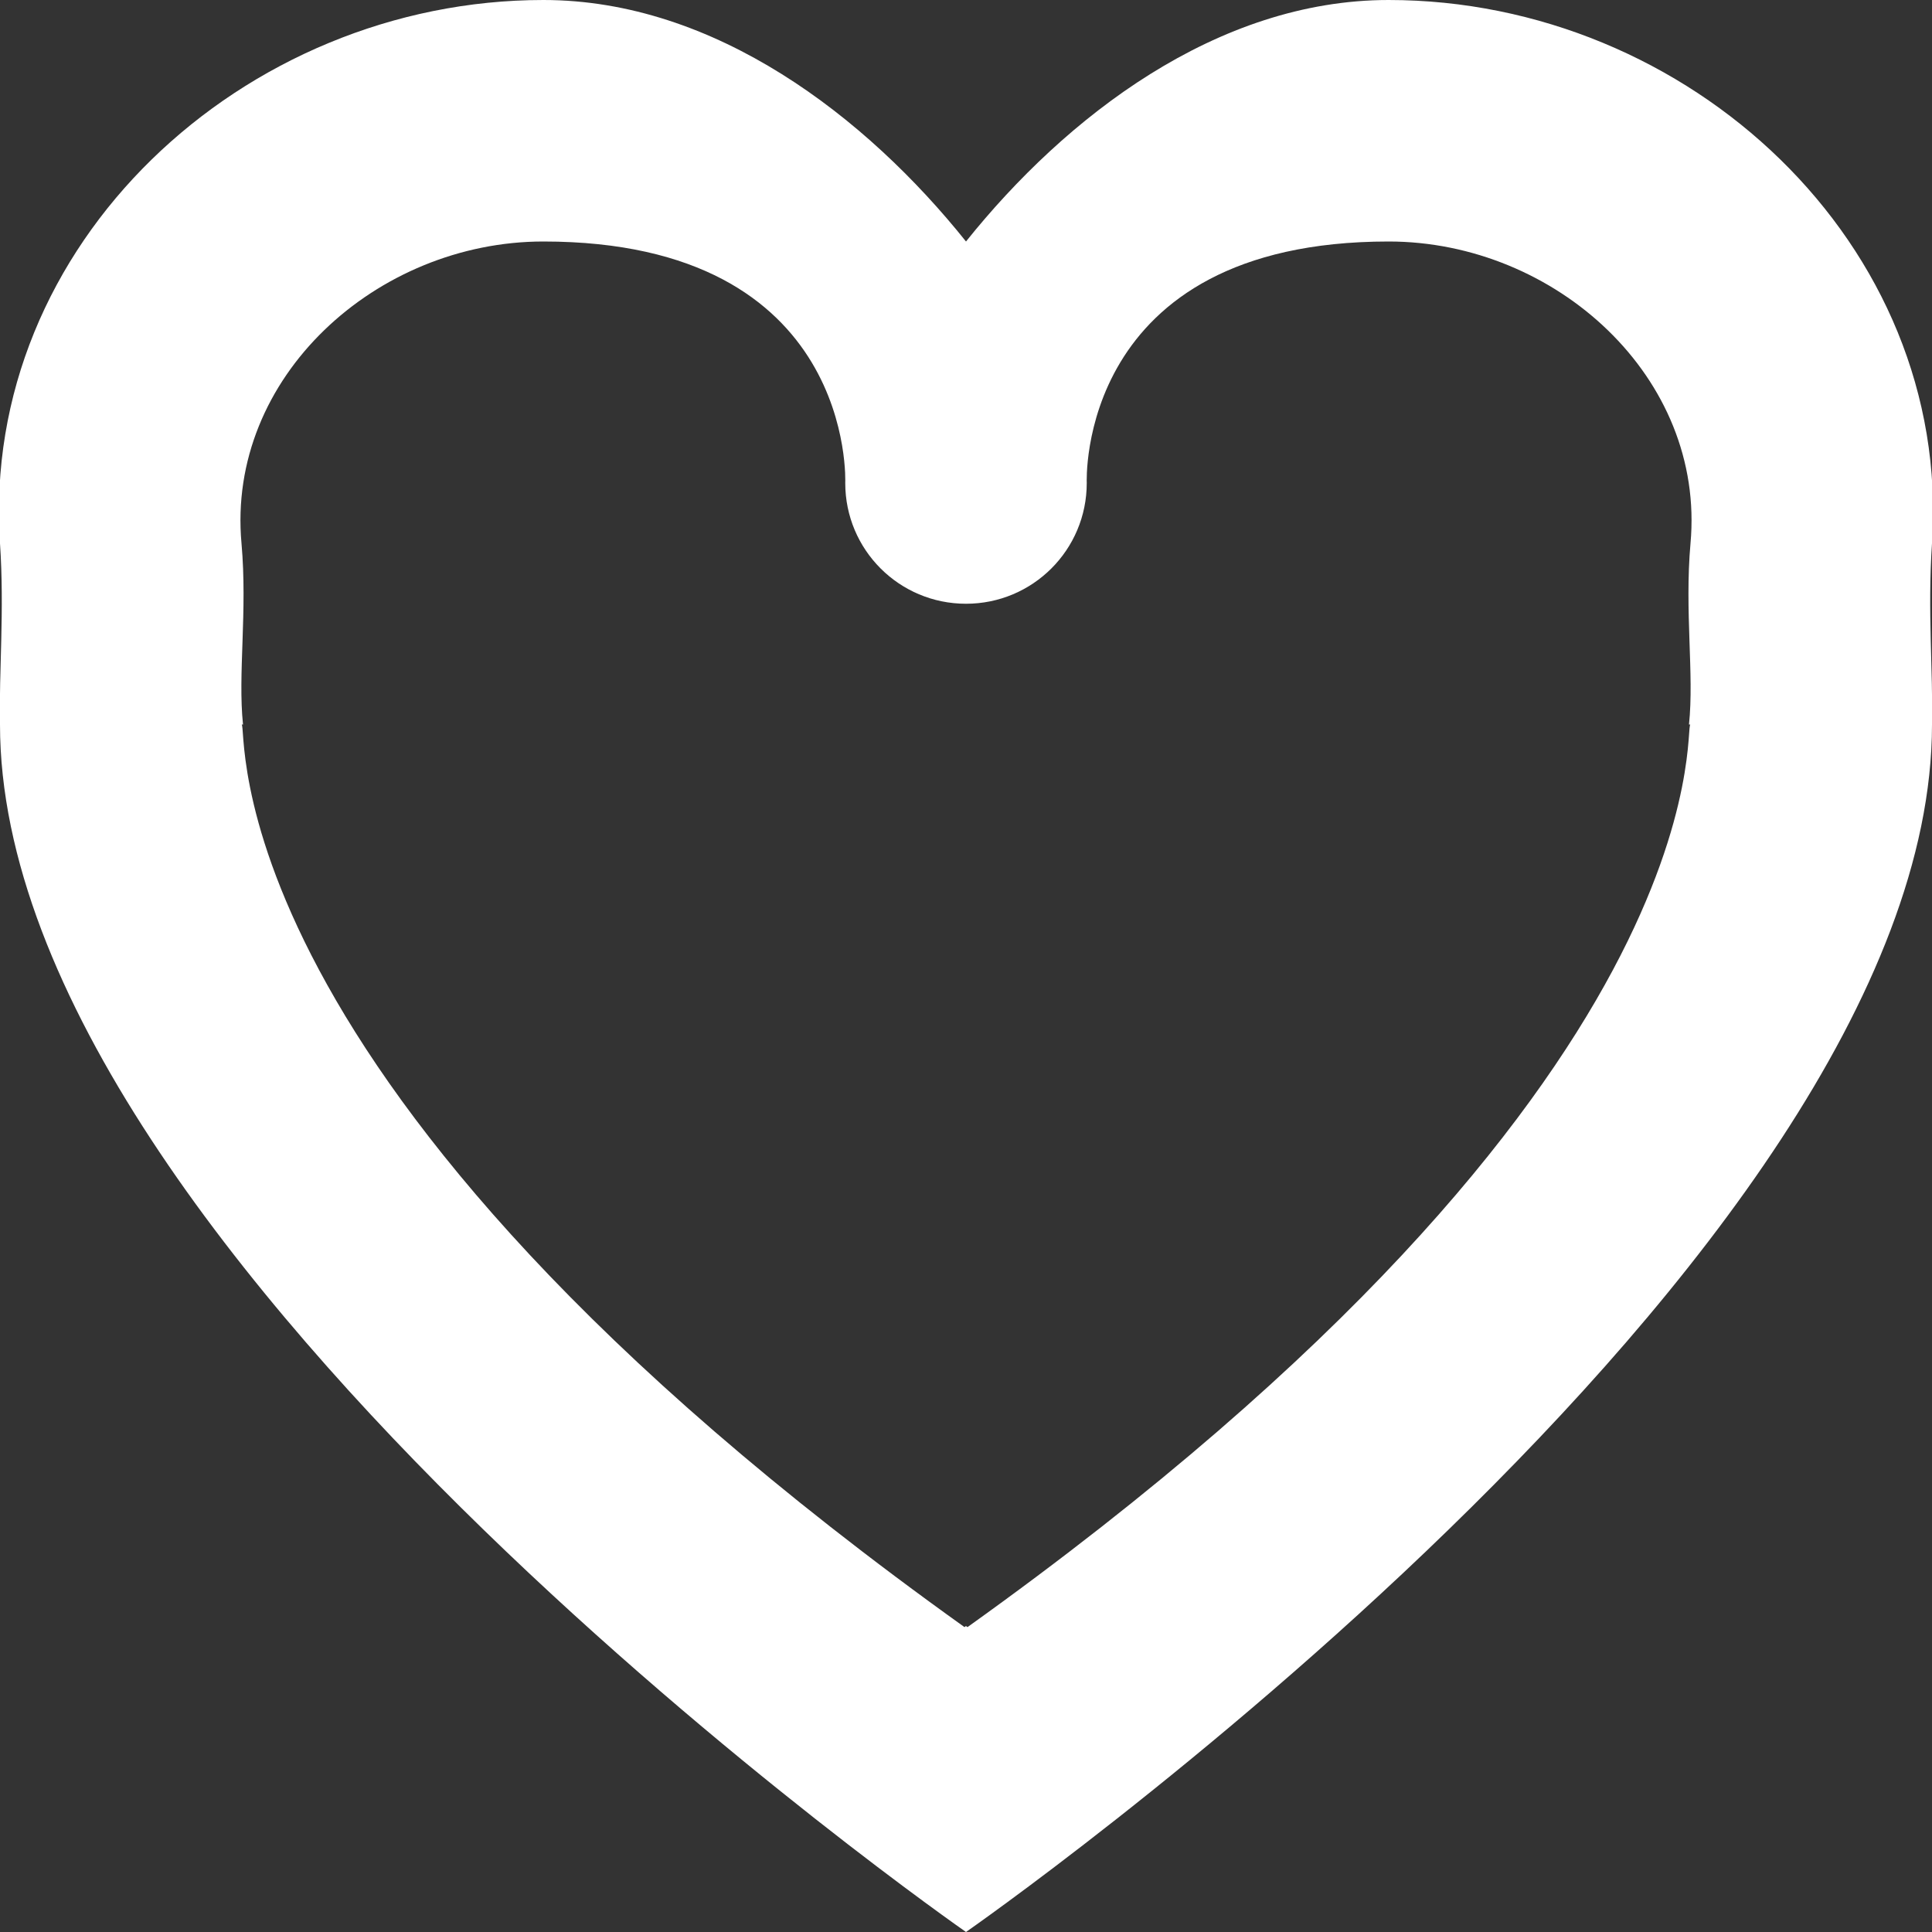 <?xml version="1.0" encoding="utf-8"?>
<!-- Generator: Adobe Illustrator 21.1.0, SVG Export Plug-In . SVG Version: 6.00 Build 0)  -->
<svg version="1.1" id="Layer_1" xmlns="http://www.w3.org/2000/svg" xmlns:xlink="http://www.w3.org/1999/xlink" x="0px" y="0px"
	 viewBox="0 0 512 512" style="enable-background:new 0 0 512 512;" xml:space="preserve">
<rect x="0" y="0" width="512" height="512" fill="#333333" stroke="none"/>
<style type="text/css">
	.st0{fill:#FFFFFF;}
</style>
<path class="st0" d="M512,192c0,142-256,320-256,320S0,334,0,192c-0.3-14.2,1.2-30,0-48C-5.3,64.7,64.5,0,144,0
	c45.5,0,85.6,31,112,64c26.4-33,66.5-64,112-64c79.5,0,149.3,64.7,144,144C510.8,162,512.3,177.8,512,192z M448,144
	c4-44-35.8-80-80-80c-82.9,0-80,64-80,64c0,17.7-14.3,32-32,32s-32-14.3-32-32c0,0,2.9-64-80-64c-44.2,0-84,36-80,80
	c1.6,18.1-1,34.6,0.4,48c0,0-0.4,0-0.4,0c2-0.5-11,94.3,191.6,239.2c0.2-0.1,0.2-0.2,0.4-0.3c0.1,0.1,0.2,0.2,0.4,0.3
	C459,286.3,446,191.5,448,192c-0.1,0-0.4,0-0.4,0C449,178.6,446.4,162.1,448,144z"/>
</svg>
